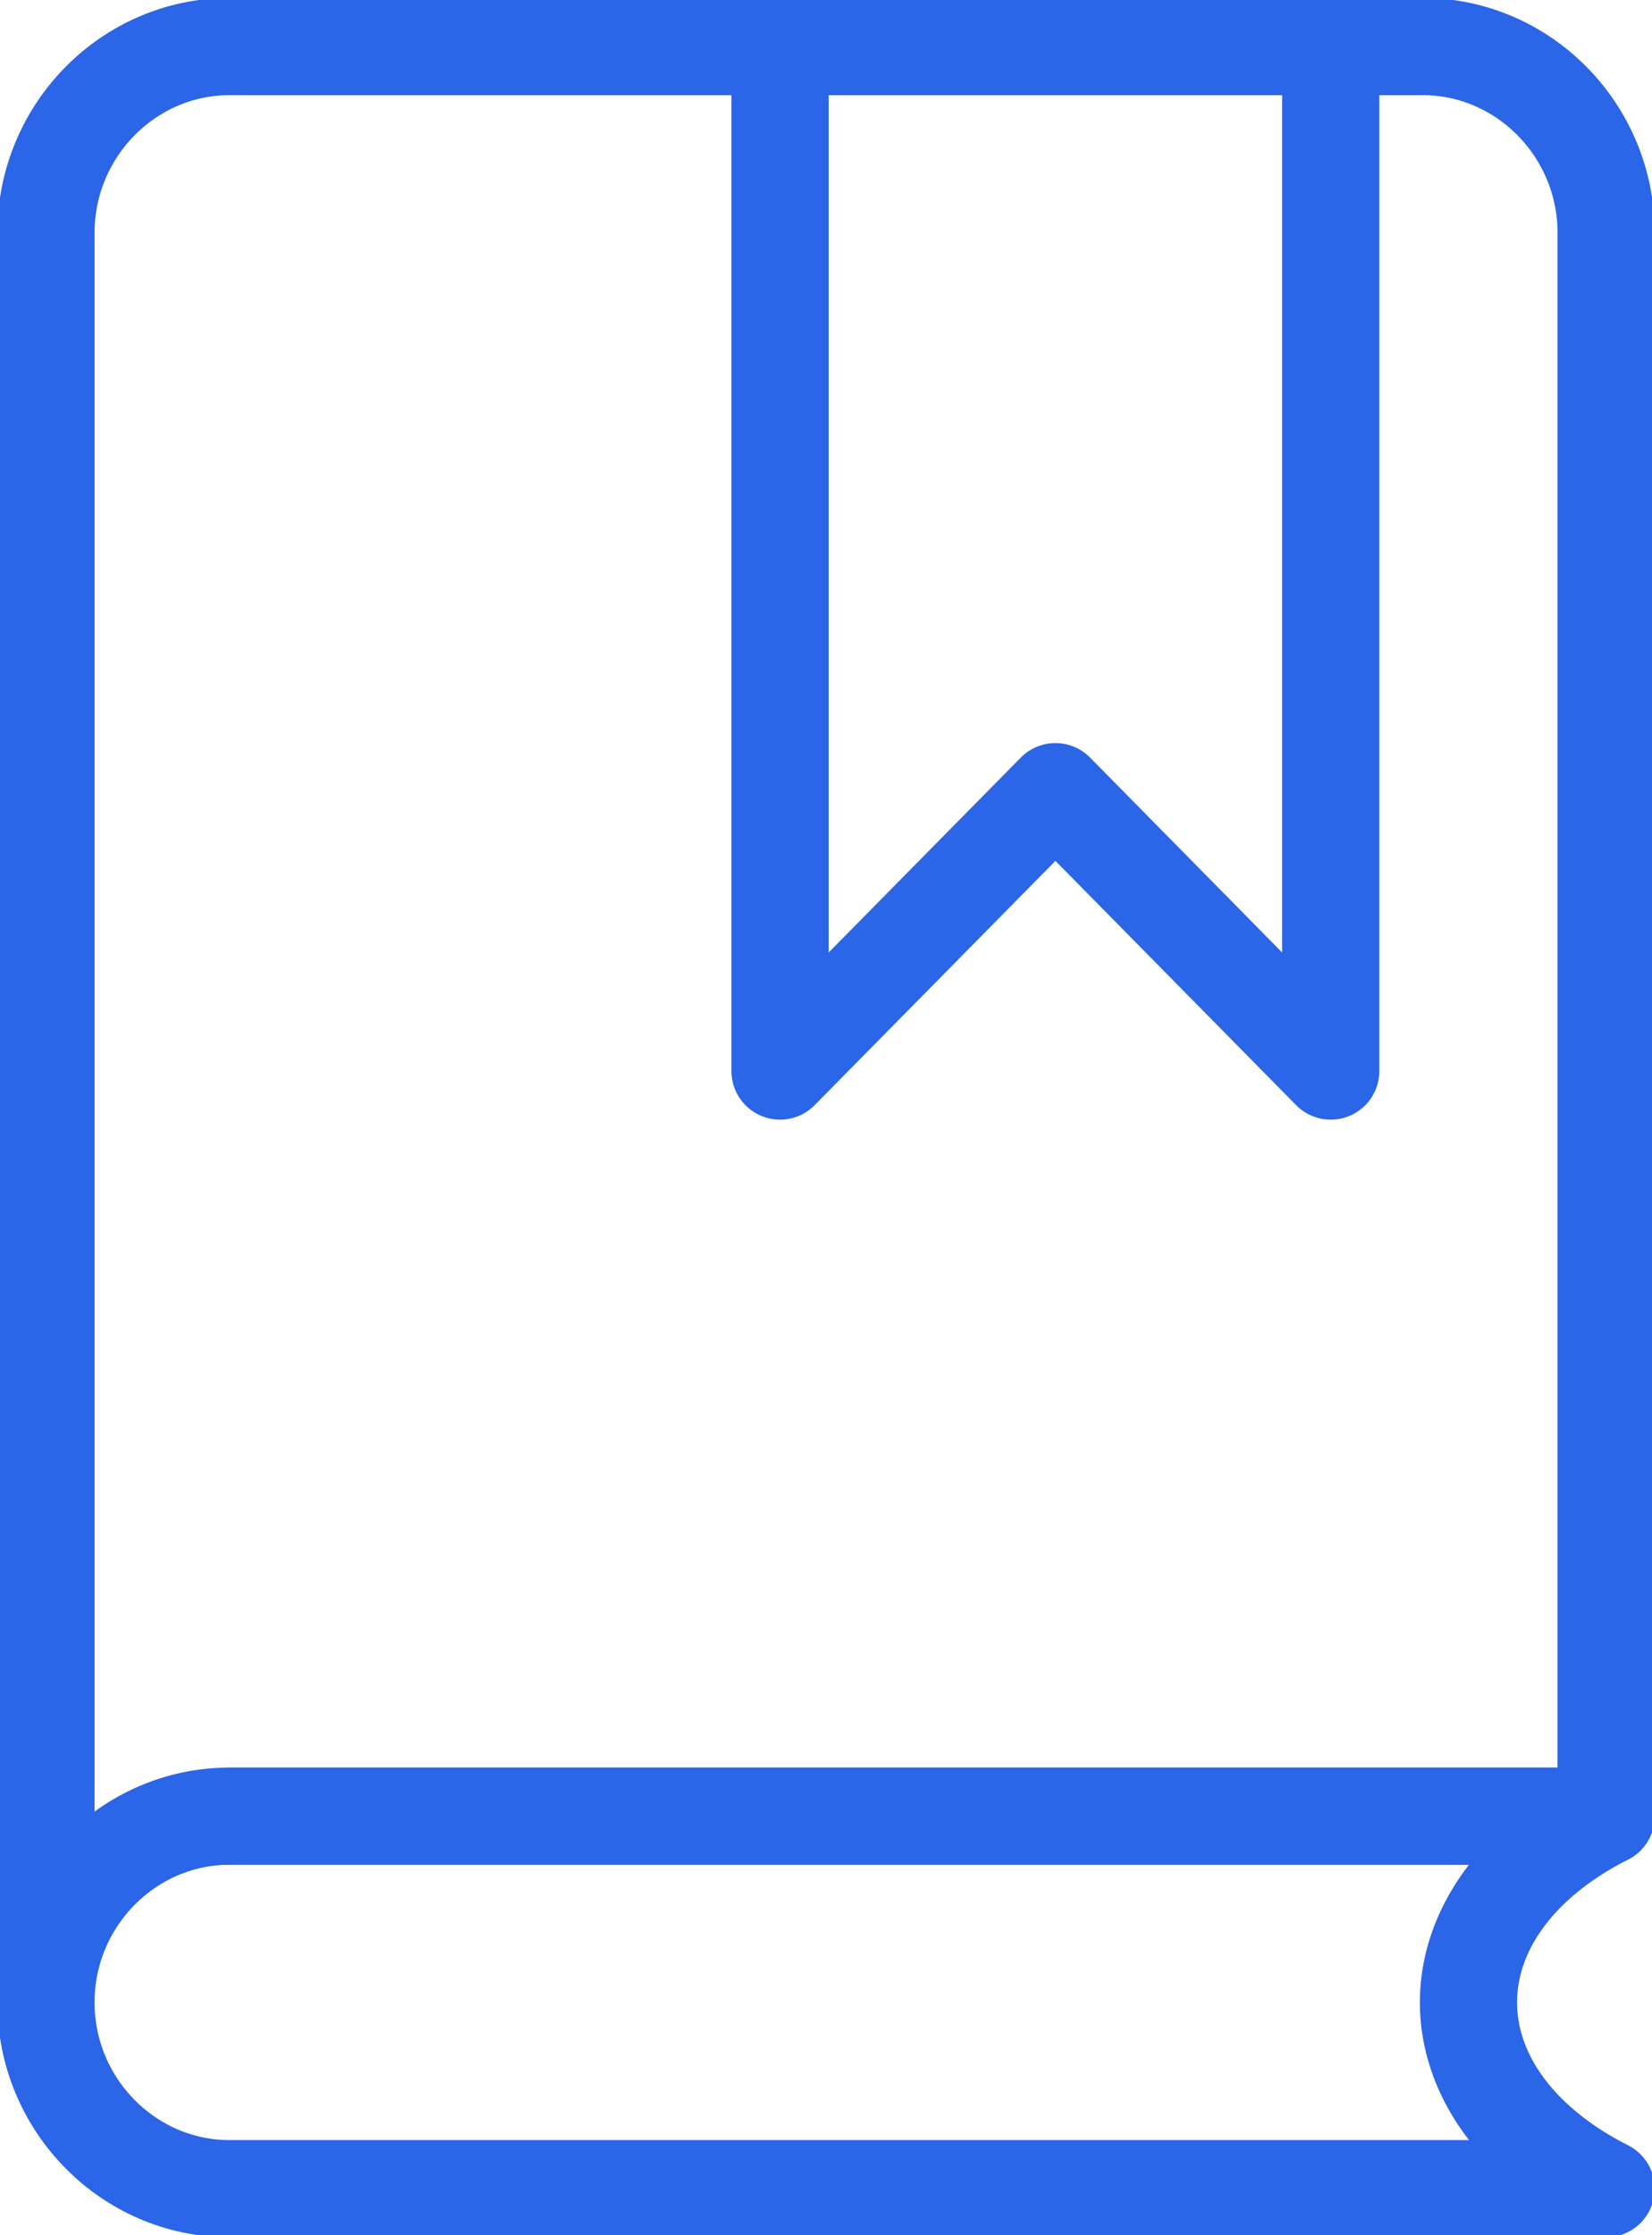 <svg width="17" height="23" viewBox="0 0 17 23" fill="none" xmlns="http://www.w3.org/2000/svg">
<g clip-path="url(#clip0_979_175)">
<path d="M0.473 20.604V2.396C0.473 1.342 1.323 0.479 2.362 0.479H14.639C15.678 0.479 16.528 1.342 16.528 2.396V18.688H2.362" stroke="#2B65E8" stroke-linecap="round" stroke-linejoin="round"/>
<path d="M2.362 18.688H16.528C14.639 19.646 14.639 21.562 16.528 22.521H2.362C1.323 22.521 0.473 21.658 0.473 20.604C0.473 19.55 1.323 18.688 2.362 18.688Z" stroke="#2B65E8" stroke-linecap="round" stroke-linejoin="round"/>
<path d="M13.694 11.021L10.861 8.146L8.027 11.021V0.479H13.694V11.021Z" stroke="#2B65E8" stroke-linecap="round" stroke-linejoin="round"/>
</g>
<defs>
<clipPath id="clip0_979_175">
<rect width="17" height="23" fill="white"/>
</clipPath>
</defs>
</svg>
